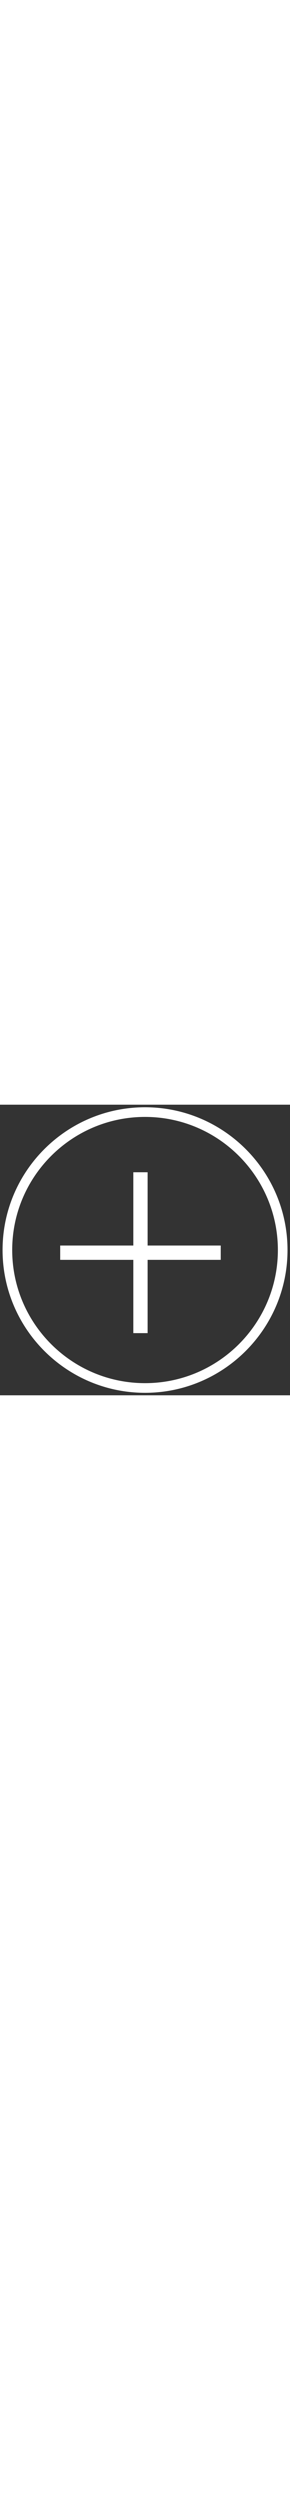 <?xml version="1.0" encoding="utf-8"?>
<!-- Generator: Adobe Illustrator 22.0.1, SVG Export Plug-In . SVG Version: 6.00 Build 0)  -->
<svg width="42" version="1.1" id="plus" xmlns="http://www.w3.org/2000/svg" xmlns:xlink="http://www.w3.org/1999/xlink" x="0px" y="0px"
	 viewBox="0 0 361.3 361.3" style="enable-background:new 0 0 361.3 361.3;" xml:space="preserve">
<rect x="0" y="0" width="361.3" height="361.3" fill="#333333" stroke="none"/>
<style type="text/css">
	.st0{fill:#FFFFFF;}
</style>
<path class="st0" d="M180.7,358.2c-97.9,0-177.5-79.6-177.5-177.5S82.8,3.2,180.7,3.2s177.5,79.6,177.5,177.5
	S278.5,358.2,180.7,358.2z M180.7,15.2c-91.3,0-165.5,74.2-165.5,165.5s74.2,165.5,165.5,165.5s165.5-74.2,165.5-165.5
	S271.9,15.2,180.7,15.2z"/>
<path class="st0" d="M275,175.1h-91.1V84h-17.8v91.1H75v17.8h91.1V284h17.8v-91.1H275V175.1z"/>
</svg>
